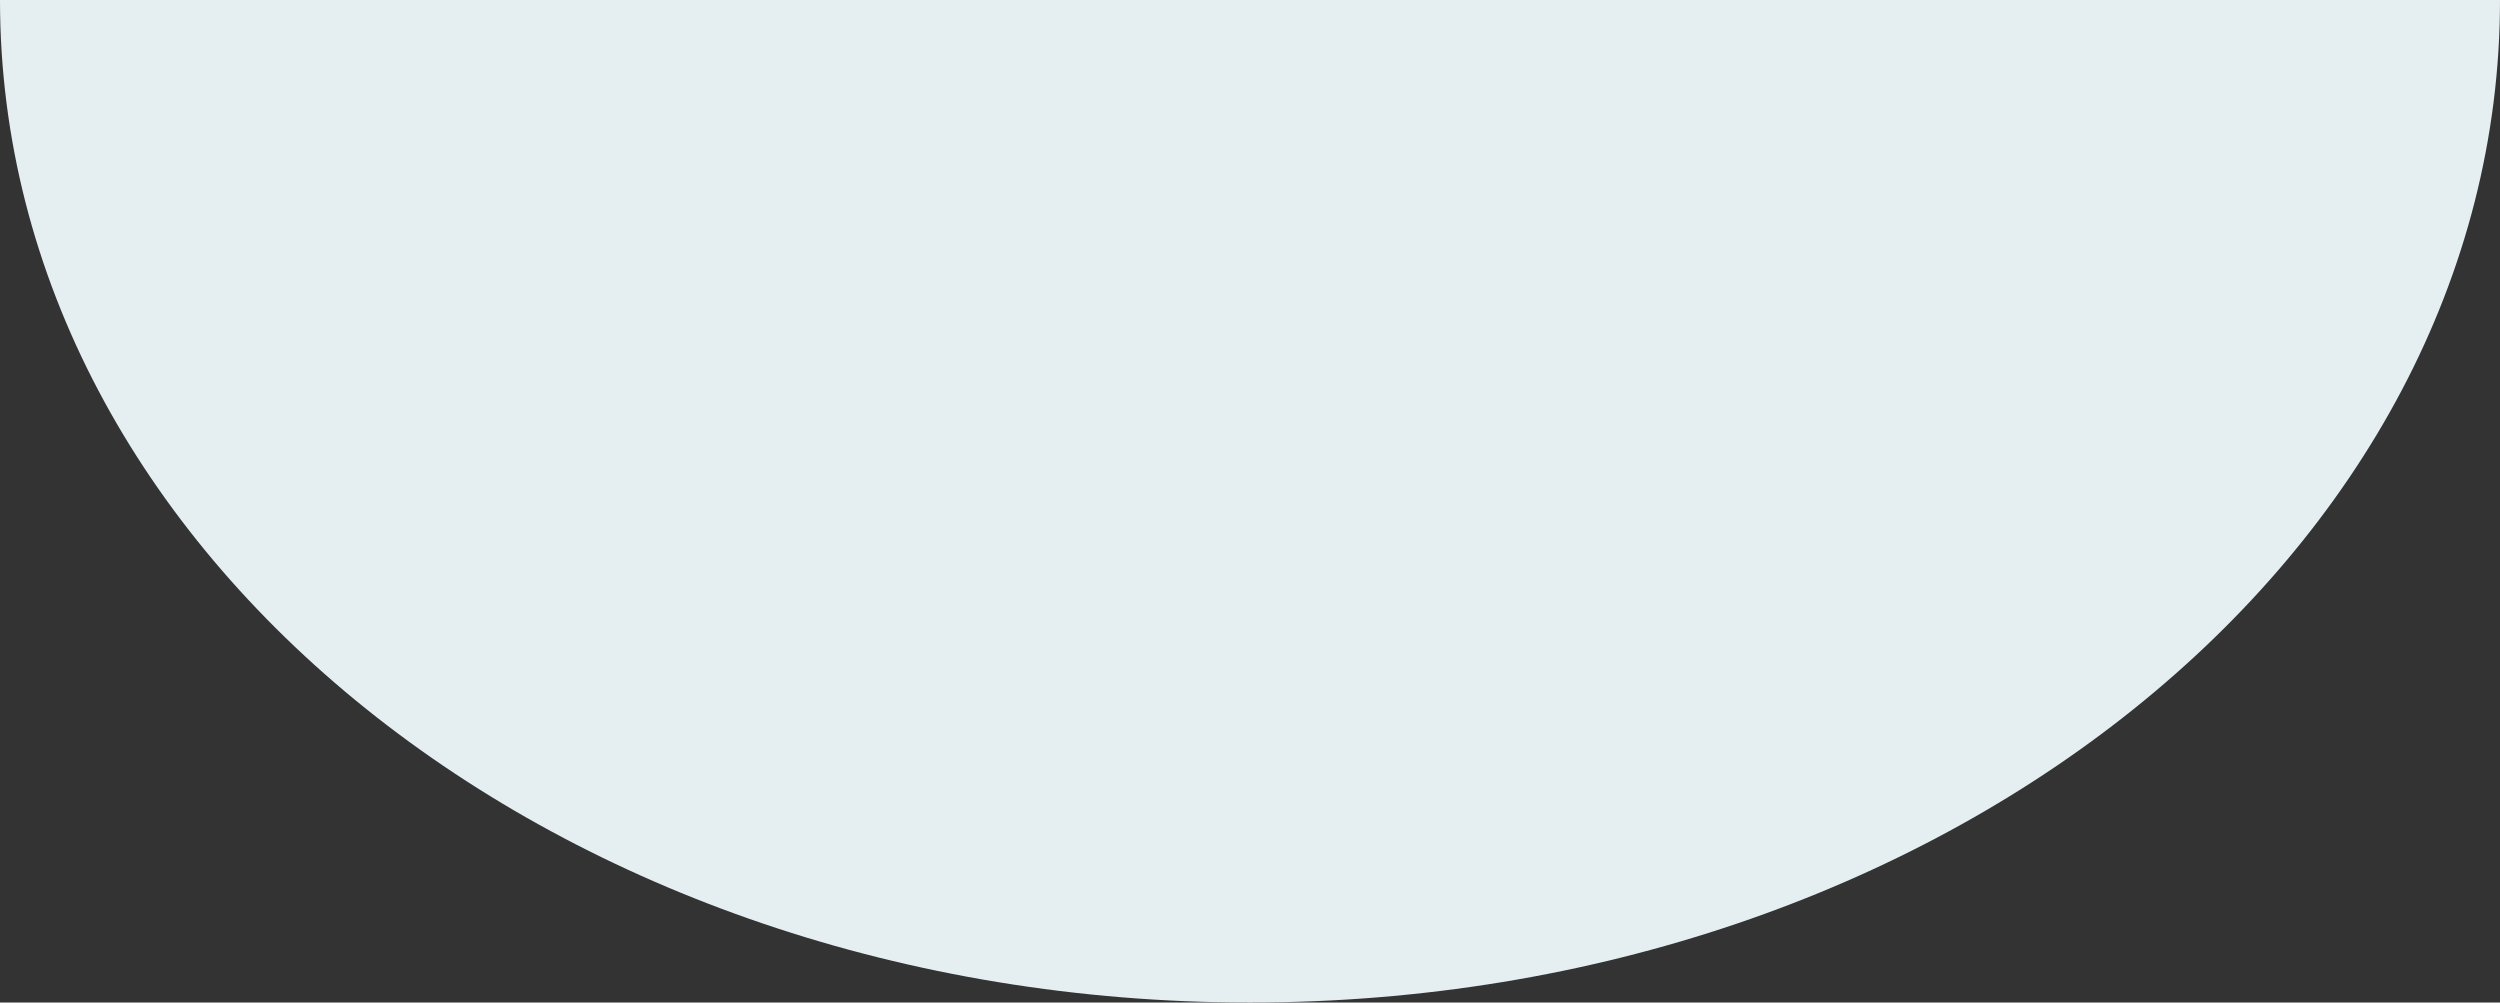 <?xml version="1.0" encoding="UTF-8"?> <svg xmlns="http://www.w3.org/2000/svg" id="_Слой_1" data-name="Слой 1" viewBox="0 0 298 119.5"><rect x="0" y="0" width="298" height="119.5" fill="#333333" stroke="none"/> <defs> <style> .cls-1 { fill: #e5eef1; } </style> </defs> <path class="cls-1" d="m298,0c0,66-66.71,119.5-149,119.5S0,66,0,0"></path> </svg> 